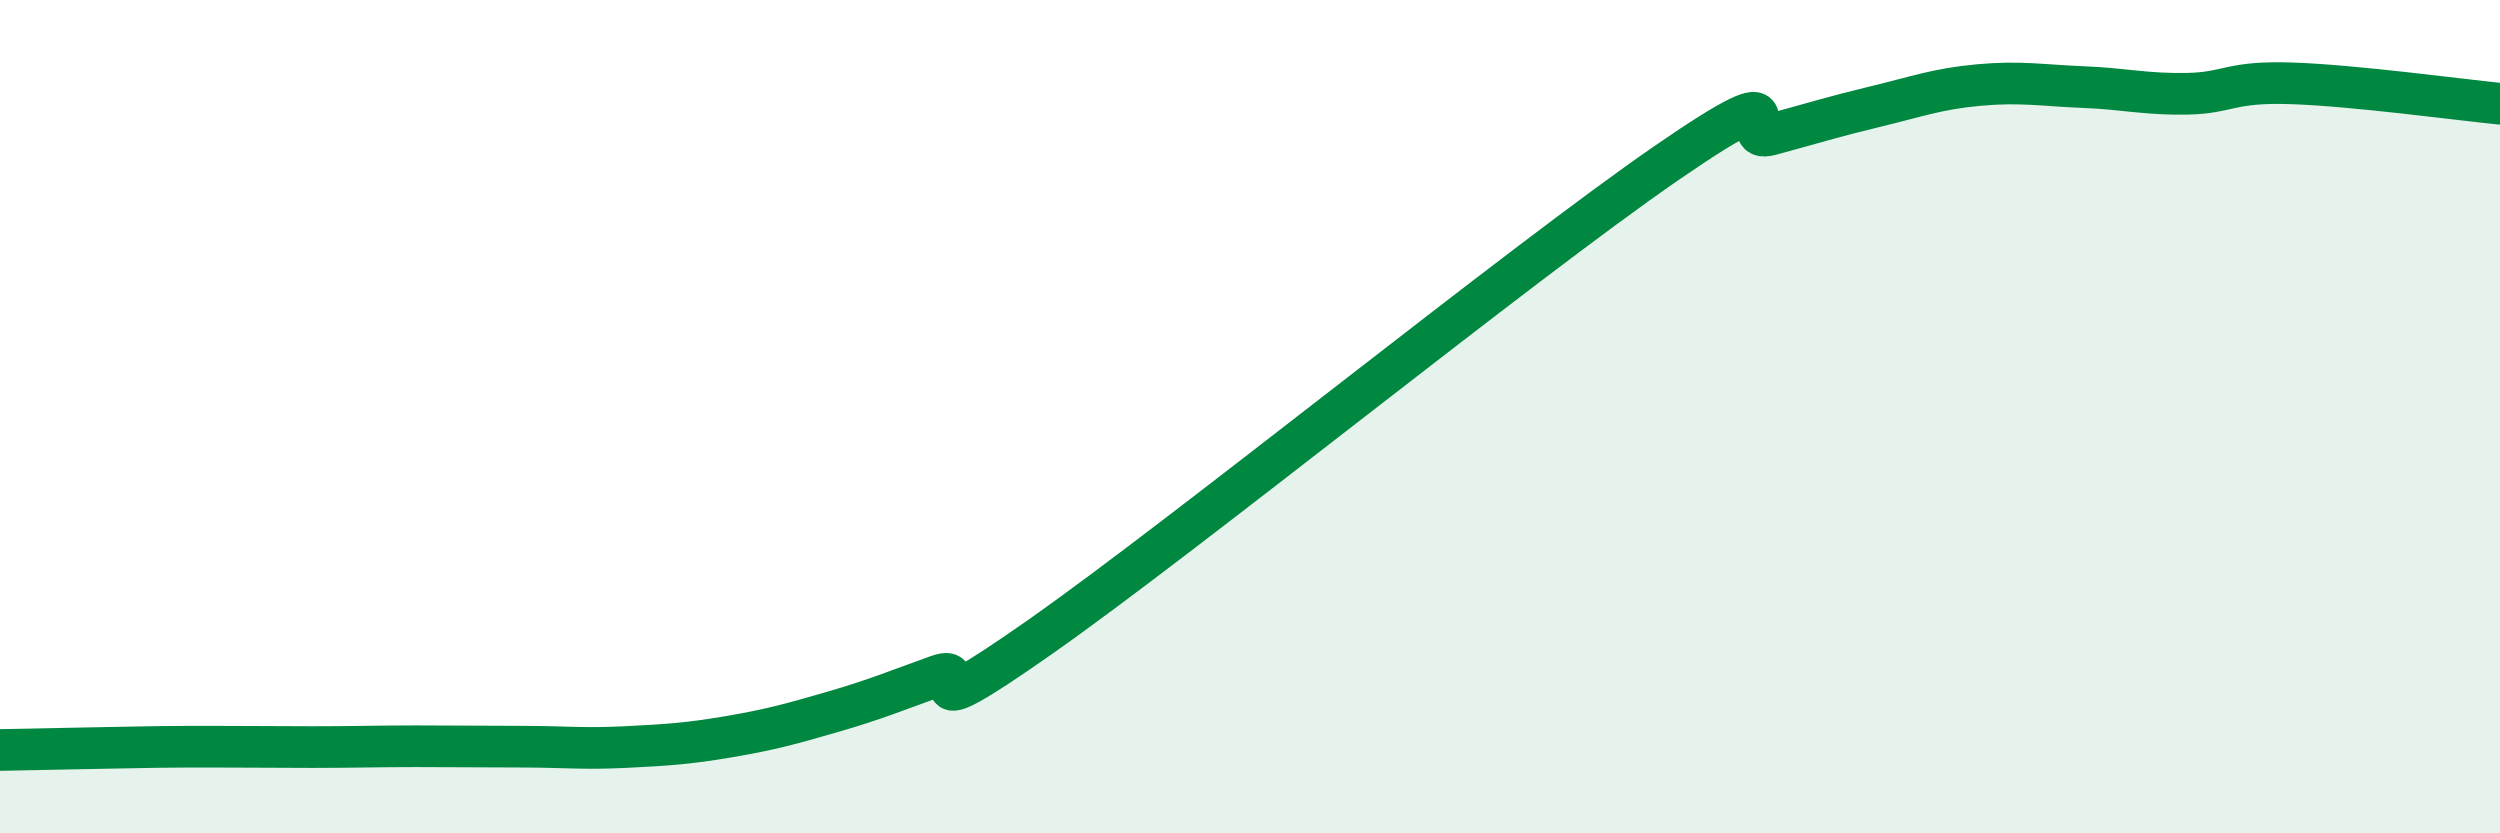 
    <svg width="60" height="20" viewBox="0 0 60 20" xmlns="http://www.w3.org/2000/svg">
      <path
        d="M 0,18 C 0.5,17.99 1.5,17.97 2.5,17.95 C 3.5,17.93 4,17.92 5,17.92 C 6,17.92 6.5,17.93 7.5,17.93 C 8.5,17.93 9,17.91 10,17.91 C 11,17.91 11.5,17.92 12.5,17.92 C 13.5,17.92 14,17.98 15,17.93 C 16,17.88 16.5,17.85 17.5,17.68 C 18.5,17.51 19,17.37 20,17.08 C 21,16.79 21.5,16.58 22.5,16.22 C 23.5,15.86 21.5,17.72 25,15.26 C 28.5,12.8 36.5,6.32 40,3.91 C 43.5,1.5 41.5,3.5 42.5,3.23 C 43.5,2.96 44,2.8 45,2.56 C 46,2.32 46.5,2.13 47.5,2.04 C 48.5,1.95 49,2.05 50,2.09 C 51,2.13 51.5,2.27 52.5,2.25 C 53.5,2.23 53.5,1.95 55,2 C 56.5,2.05 59,2.39 60,2.49L60 20L0 20Z"
        fill="#008740"
        opacity="0.1"
        stroke-linecap="round"
        stroke-linejoin="round"
      />
      <path
        d="M 0,18 C 0.5,17.99 1.5,17.97 2.5,17.95 C 3.5,17.93 4,17.92 5,17.92 C 6,17.92 6.5,17.93 7.5,17.93 C 8.5,17.93 9,17.91 10,17.91 C 11,17.91 11.5,17.92 12.5,17.92 C 13.5,17.92 14,17.98 15,17.93 C 16,17.88 16.5,17.85 17.5,17.68 C 18.5,17.51 19,17.37 20,17.08 C 21,16.79 21.5,16.58 22.5,16.22 C 23.5,15.86 21.5,17.72 25,15.26 C 28.5,12.8 36.5,6.32 40,3.91 C 43.5,1.5 41.5,3.5 42.5,3.23 C 43.5,2.96 44,2.8 45,2.56 C 46,2.32 46.5,2.13 47.5,2.04 C 48.5,1.95 49,2.05 50,2.09 C 51,2.13 51.5,2.27 52.5,2.25 C 53.5,2.23 53.5,1.95 55,2 C 56.5,2.05 59,2.39 60,2.49"
        stroke="#008740"
        stroke-width="1"
        fill="none"
        stroke-linecap="round"
        stroke-linejoin="round"
      />
    </svg>
  